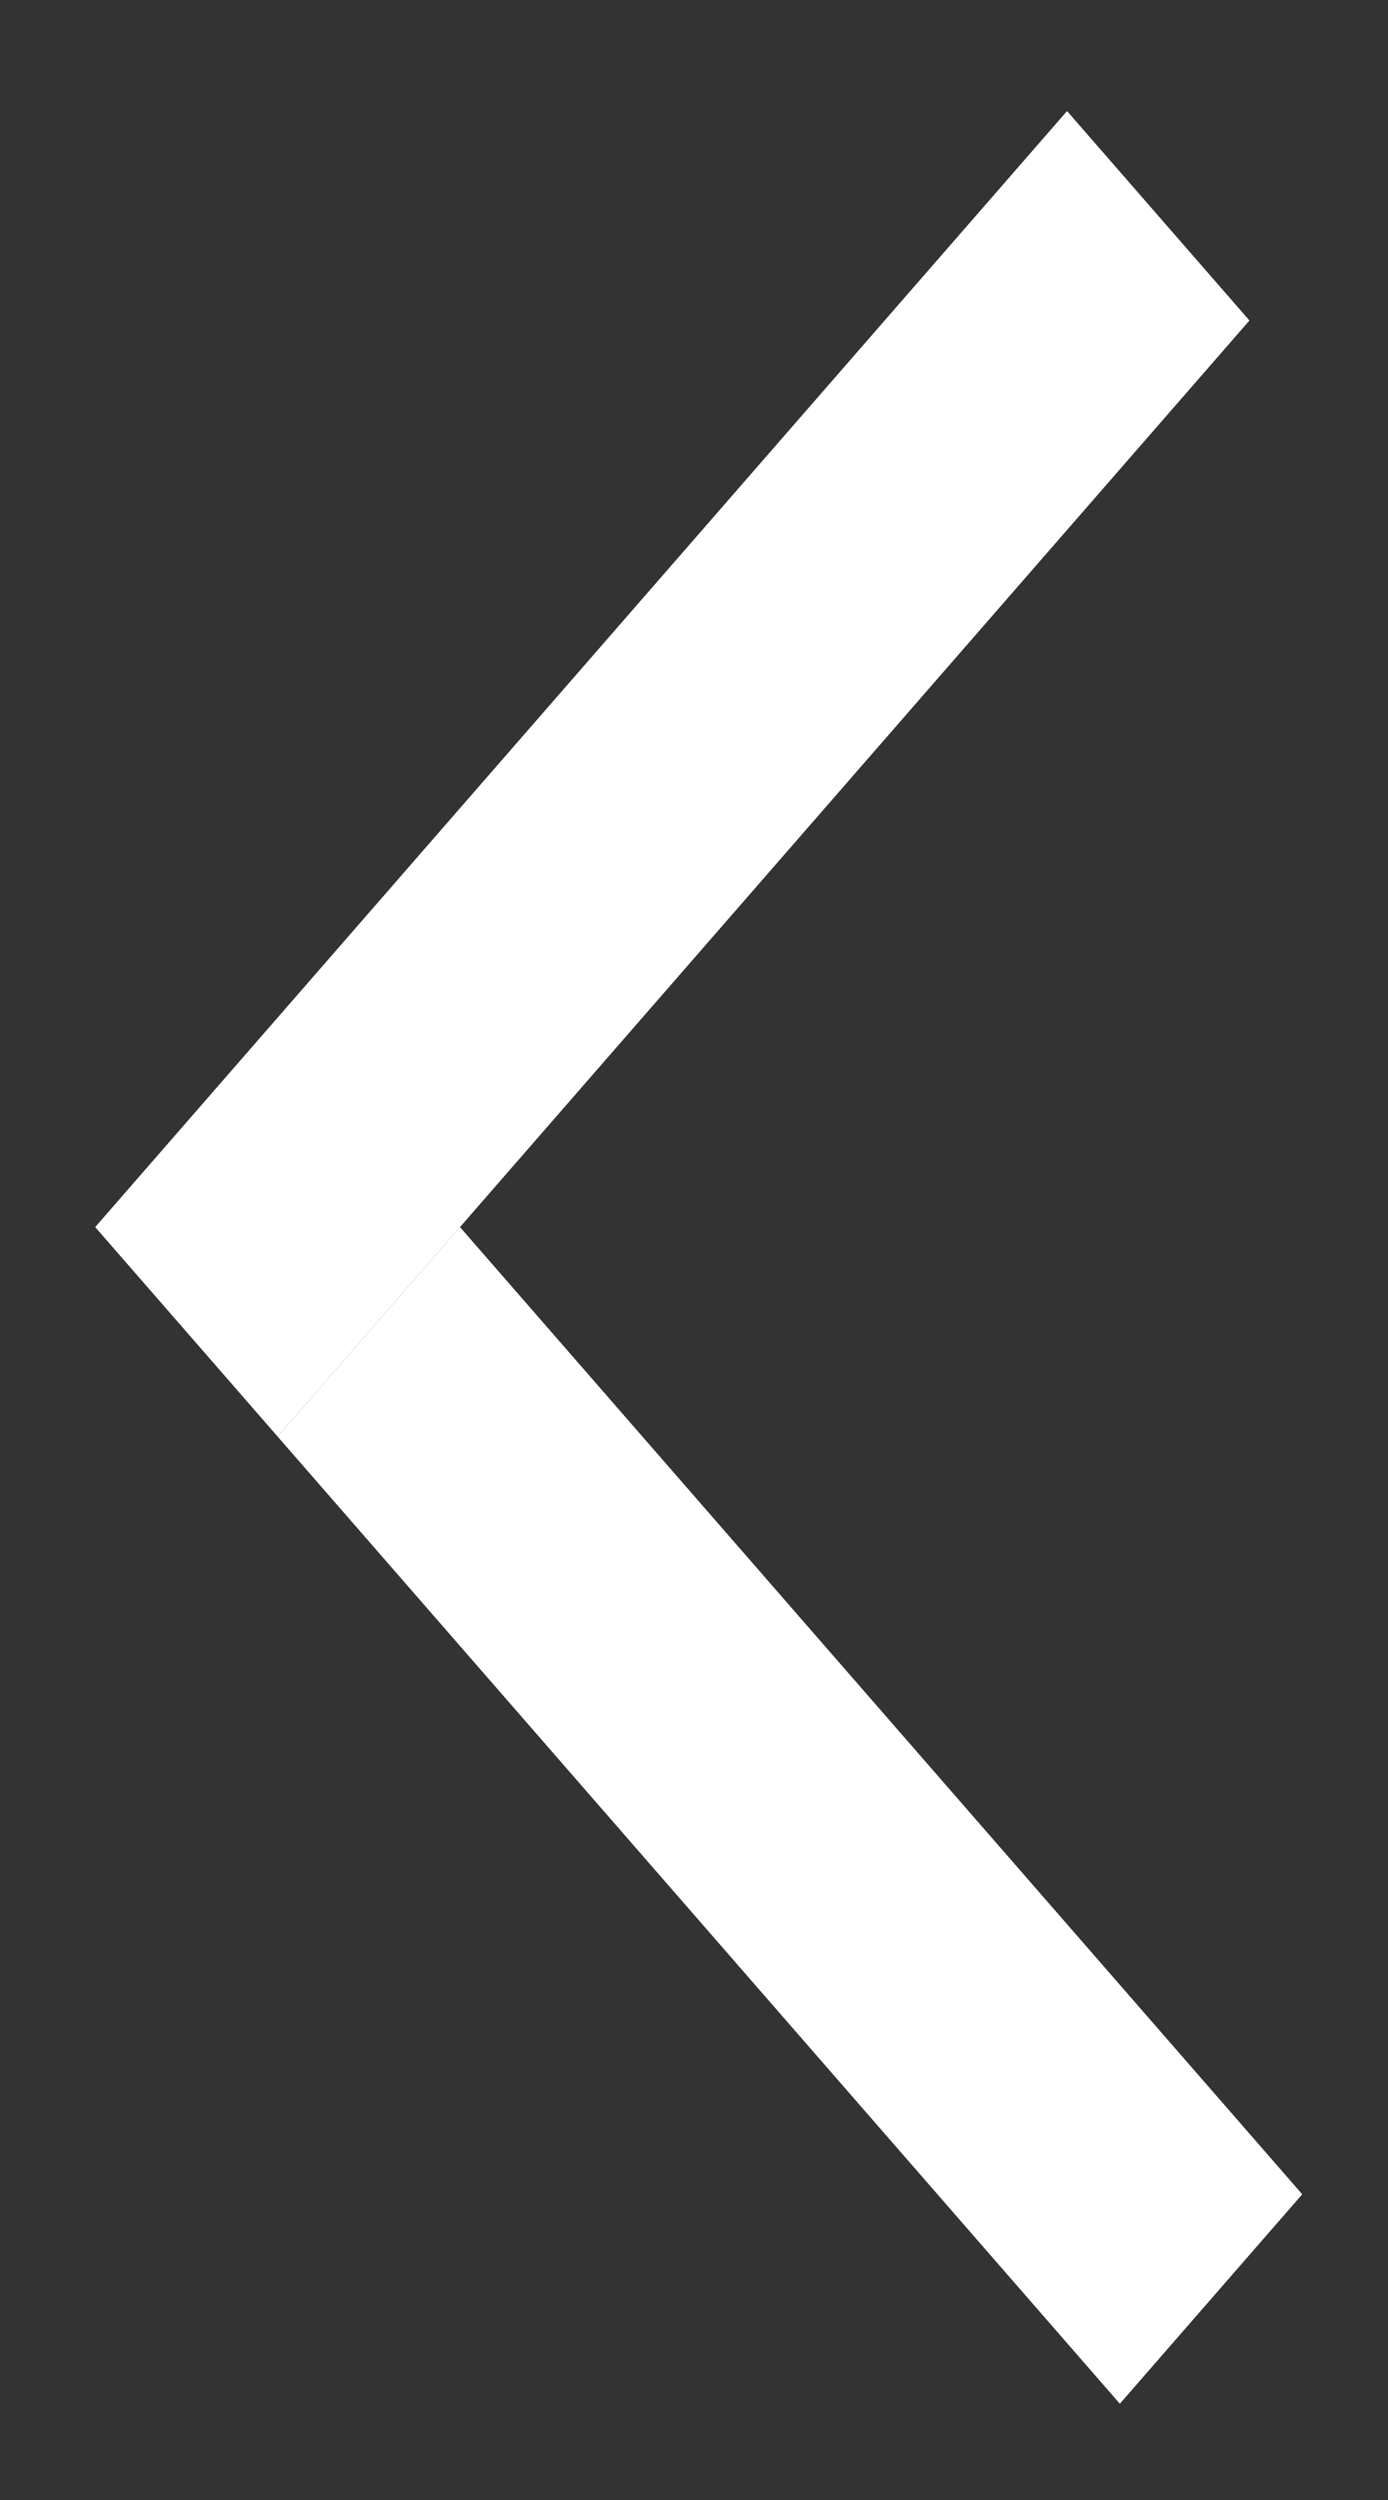 <svg width="10" height="18" viewBox="0 0 10 18" fill="none" xmlns="http://www.w3.org/2000/svg">
<rect x="0" y="0" width="10" height="18" fill="#333333" stroke="none"/>
<line y1="-1" x2="10.657" y2="-1" transform="matrix(0.657 -0.754 0.657 0.754 2 10.343)" stroke="white" stroke-width="2"/>
<line y1="-1" x2="9.236" y2="-1" transform="matrix(0.657 0.754 -0.657 0.754 2 10.343)" stroke="white" stroke-width="2"/>
</svg>
